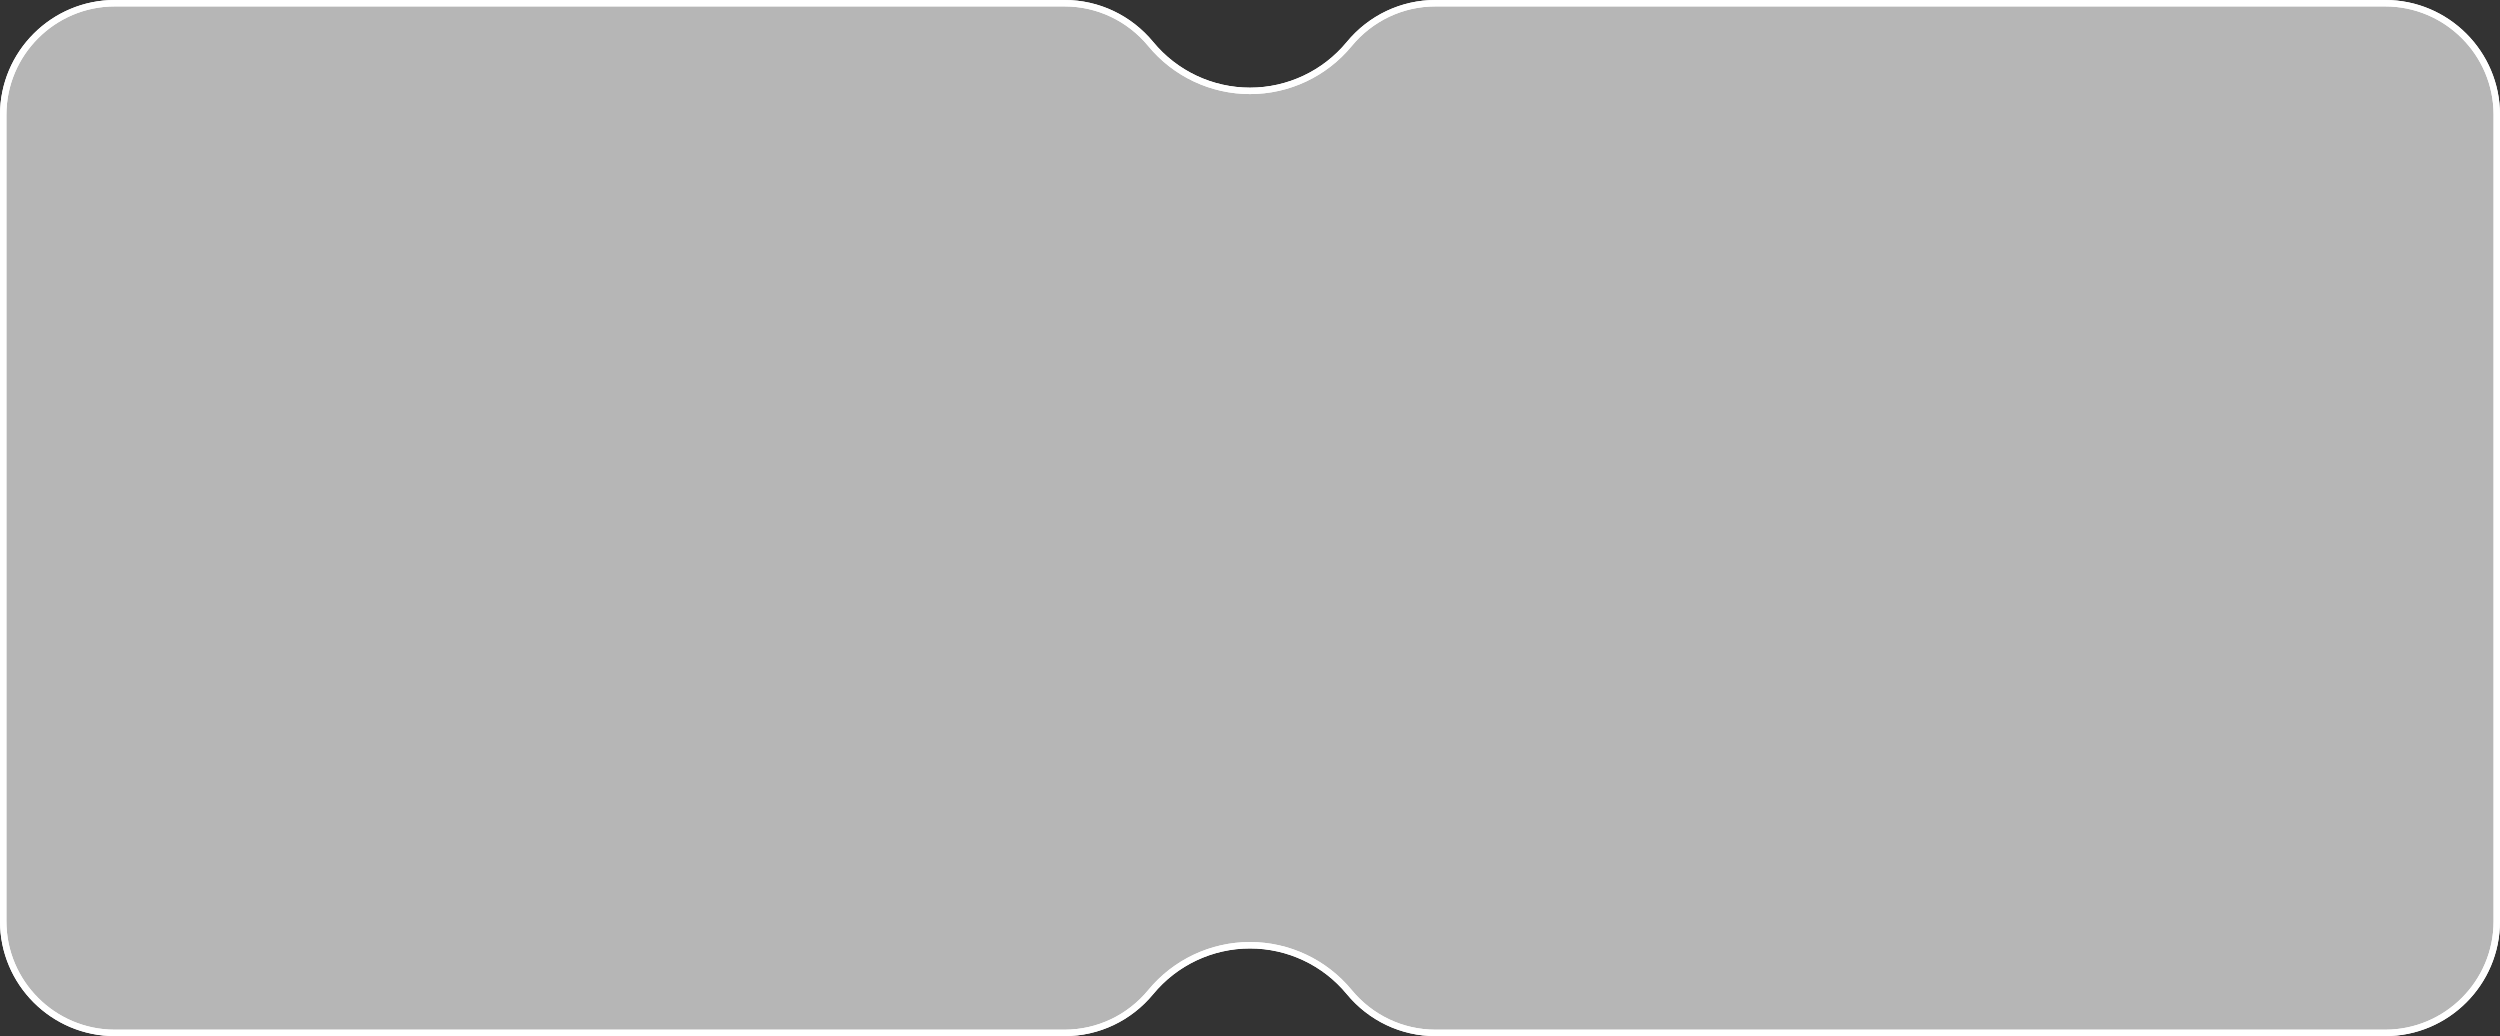 <?xml version="1.0" encoding="UTF-8"?>
<svg id="Calque_2" data-name="Calque 2" xmlns="http://www.w3.org/2000/svg" xmlns:xlink="http://www.w3.org/1999/xlink" viewBox="0 0 896.1 371.38">
  <rect x="0" y="0" width="896.1" height="371.38" fill="#333333" stroke="none"/>
  <defs>
    <style>
      .cls-1 {
        fill: url(#Dégradé_sans_nom_5);
      }

      .cls-2 {
        fill: none;
        stroke: #fff;
        stroke-miterlimit: 10;
        stroke-width: 2.3px;
      }
    </style>
    <linearGradient id="Dégradé_sans_nom_5" data-name="Dégradé sans nom 5" x1="1.15" y1="185.69" x2="894.95" y2="185.69" gradientUnits="userSpaceOnUse">
      <stop offset="0" stop-color="#fff" stop-opacity=".8"/>
      <stop offset="0" stop-color="#fff" stop-opacity=".4"/>
      <stop offset="1" stop-color="#fff" stop-opacity=".4"/>
    </linearGradient>
  </defs>
  <g id="Calque_1-2" data-name="Calque 1">
    <g>
      <g>
        <path class="cls-1" d="M514.51,370.23c-11.96,0-23.22-5.34-30.89-14.64-8.76-10.63-21.8-16.78-35.57-16.78-13.77,0-26.82,6.16-35.57,16.78-7.67,9.31-18.93,14.64-30.89,14.64H41.15c-22.06,0-40-17.94-40-40V41.15C1.15,19.1,19.1,1.15,41.15,1.15h340.44c11.96,0,23.22,5.34,30.89,14.64,8.76,10.63,21.8,16.78,35.57,16.78,13.77,0,26.82-6.16,35.57-16.78,7.67-9.31,18.93-14.64,30.89-14.64h340.44c22.06,0,40,17.94,40,40v289.08c0,22.06-17.94,40-40,40h-340.44Z"/>
        <path class="cls-1" d="M514.51,370.23c-11.96,0-23.22-5.34-30.89-14.64-8.76-10.63-21.8-16.78-35.57-16.78-13.77,0-26.82,6.16-35.57,16.78-7.67,9.31-18.93,14.64-30.89,14.64H41.15c-22.06,0-40-17.94-40-40V41.15C1.15,19.1,19.1,1.15,41.15,1.15h340.44c11.96,0,23.22,5.34,30.89,14.64,8.76,10.63,21.8,16.78,35.57,16.78,13.77,0,26.82-6.16,35.57-16.78,7.67-9.31,18.93-14.64,30.89-14.64h340.44c22.06,0,40,17.94,40,40v289.08c0,22.06-17.94,40-40,40h-340.44Z"/>
      </g>
      <g>
        <path class="cls-2" d="M514.51,370.23c-11.96,0-23.22-5.34-30.89-14.64-8.76-10.63-21.8-16.78-35.57-16.78-13.77,0-26.82,6.16-35.57,16.78-7.67,9.31-18.93,14.64-30.89,14.64H41.15c-22.06,0-40-17.94-40-40V41.15C1.15,19.1,19.1,1.15,41.15,1.15h340.44c11.96,0,23.22,5.34,30.89,14.64,8.76,10.63,21.8,16.78,35.57,16.78,13.77,0,26.82-6.16,35.57-16.78,7.67-9.31,18.93-14.64,30.89-14.64h340.44c22.06,0,40,17.94,40,40v289.08c0,22.06-17.94,40-40,40h-340.44Z"/>
        <path class="cls-2" d="M514.51,370.23c-11.96,0-23.22-5.34-30.89-14.64-8.76-10.63-21.8-16.78-35.57-16.78-13.77,0-26.82,6.16-35.57,16.78-7.67,9.31-18.93,14.64-30.89,14.64H41.15c-22.06,0-40-17.94-40-40V41.15C1.15,19.1,19.1,1.15,41.15,1.15h340.44c11.96,0,23.22,5.34,30.89,14.64,8.76,10.63,21.8,16.78,35.57,16.78,13.77,0,26.82-6.16,35.57-16.78,7.67-9.31,18.93-14.64,30.89-14.64h340.44c22.06,0,40,17.94,40,40v289.08c0,22.06-17.94,40-40,40h-340.44Z"/>
      </g>
    </g>
  </g>
</svg>